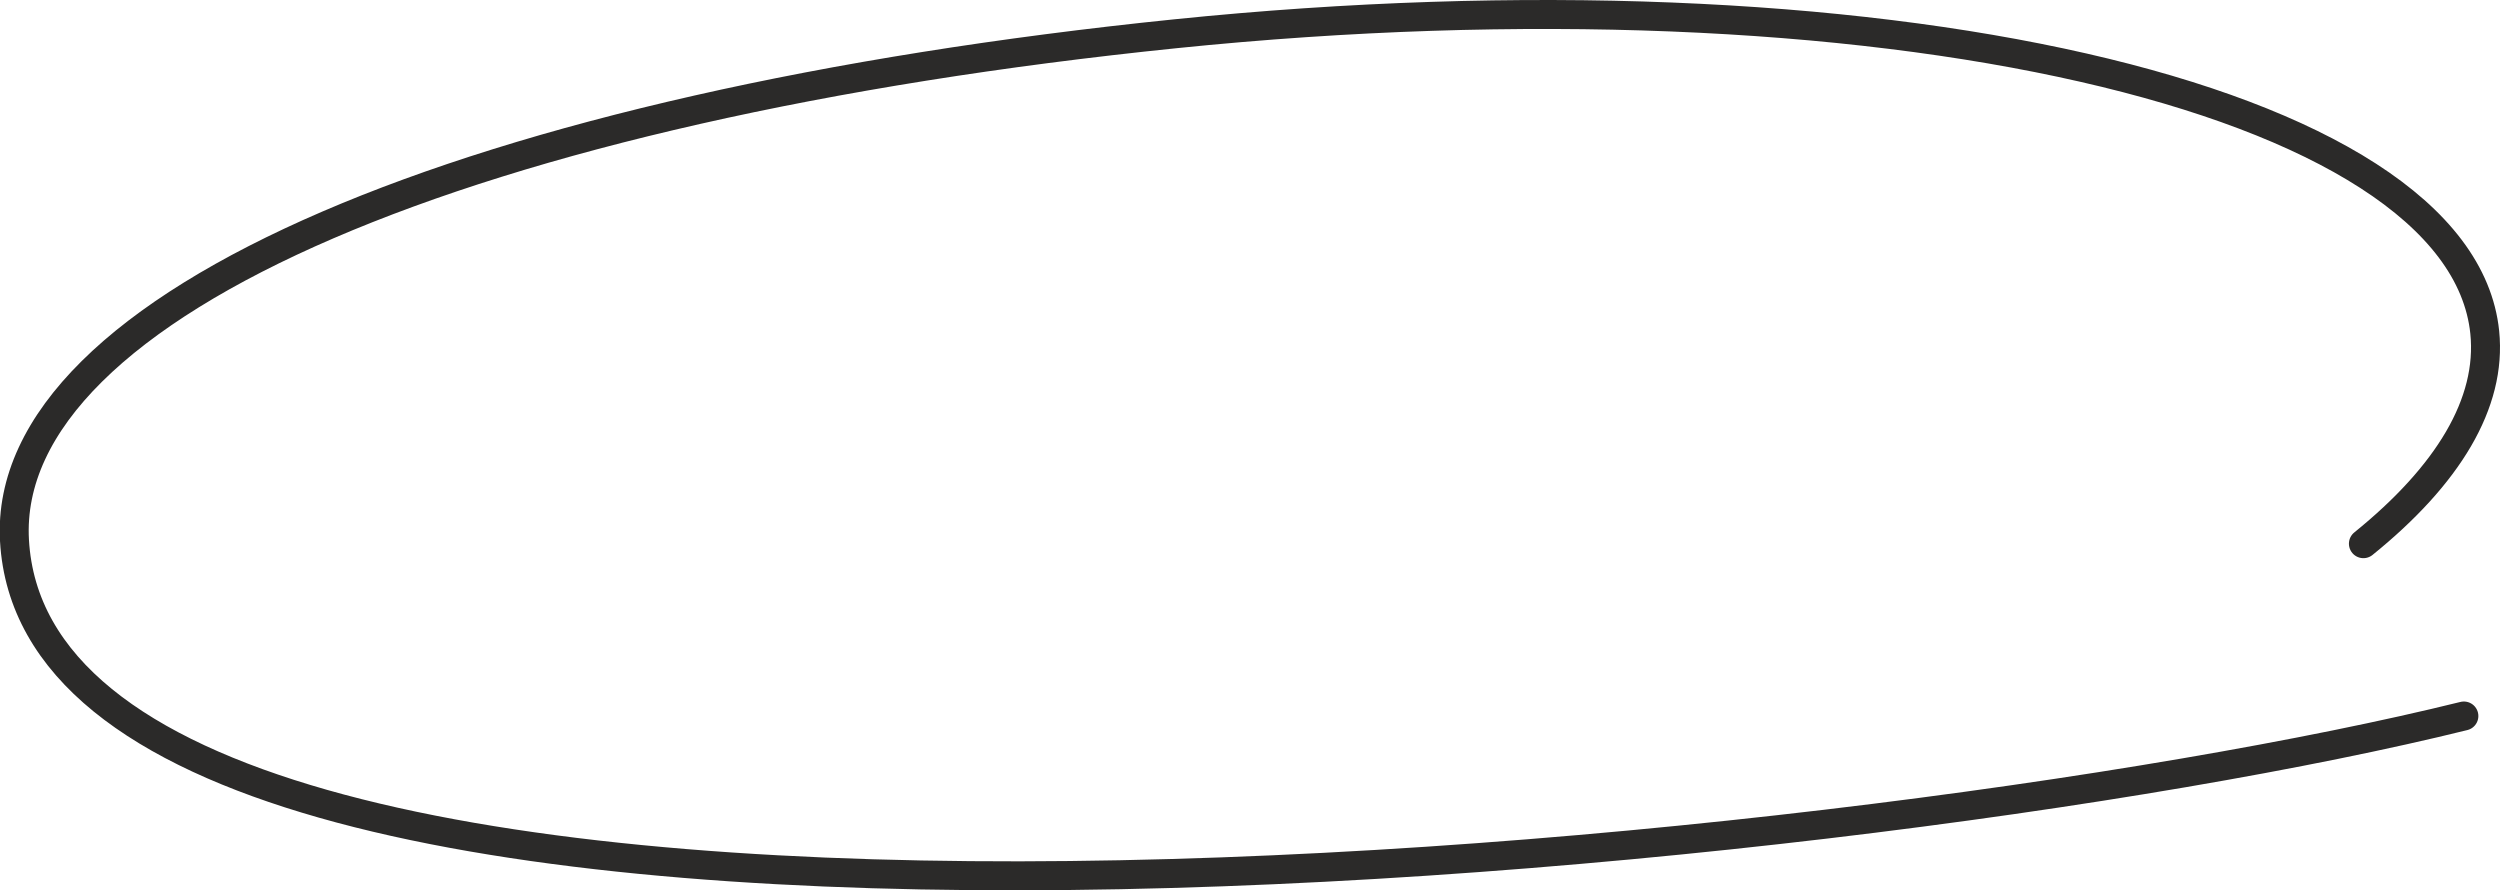 <?xml version="1.0" encoding="UTF-8"?> <!-- Creator: CorelDRAW 2019 (64-Bit) --> <svg xmlns="http://www.w3.org/2000/svg" xmlns:xlink="http://www.w3.org/1999/xlink" xmlns:xodm="http://www.corel.com/coreldraw/odm/2003" xml:space="preserve" width="43.148mm" height="15.366mm" style="shape-rendering:geometricPrecision; text-rendering:geometricPrecision; image-rendering:optimizeQuality; fill-rule:evenodd; clip-rule:evenodd" viewBox="0 0 1629.2 580.18"> <defs> <style type="text/css"> <![CDATA[ .str0 {stroke:#2B2A29;stroke-width:18.88;stroke-linecap:round;stroke-linejoin:round;stroke-miterlimit:22.926} .fil0 {fill:none} ]]> </style> </defs> <g id="Слой_x0020_1">  <path class="fil0 str0" d="M1605.66 466.6c-400.23,98.94 -1577.61,216.9 -1596.22,-114.36 -8.68,-154.63 300.95,-283.61 756.47,-330.24 455.52,-46.62 837.58,40.49 853.35,194.56 4.73,46.26 -24.1,93.3 -79.08,137.74"></path> </g> </svg> 